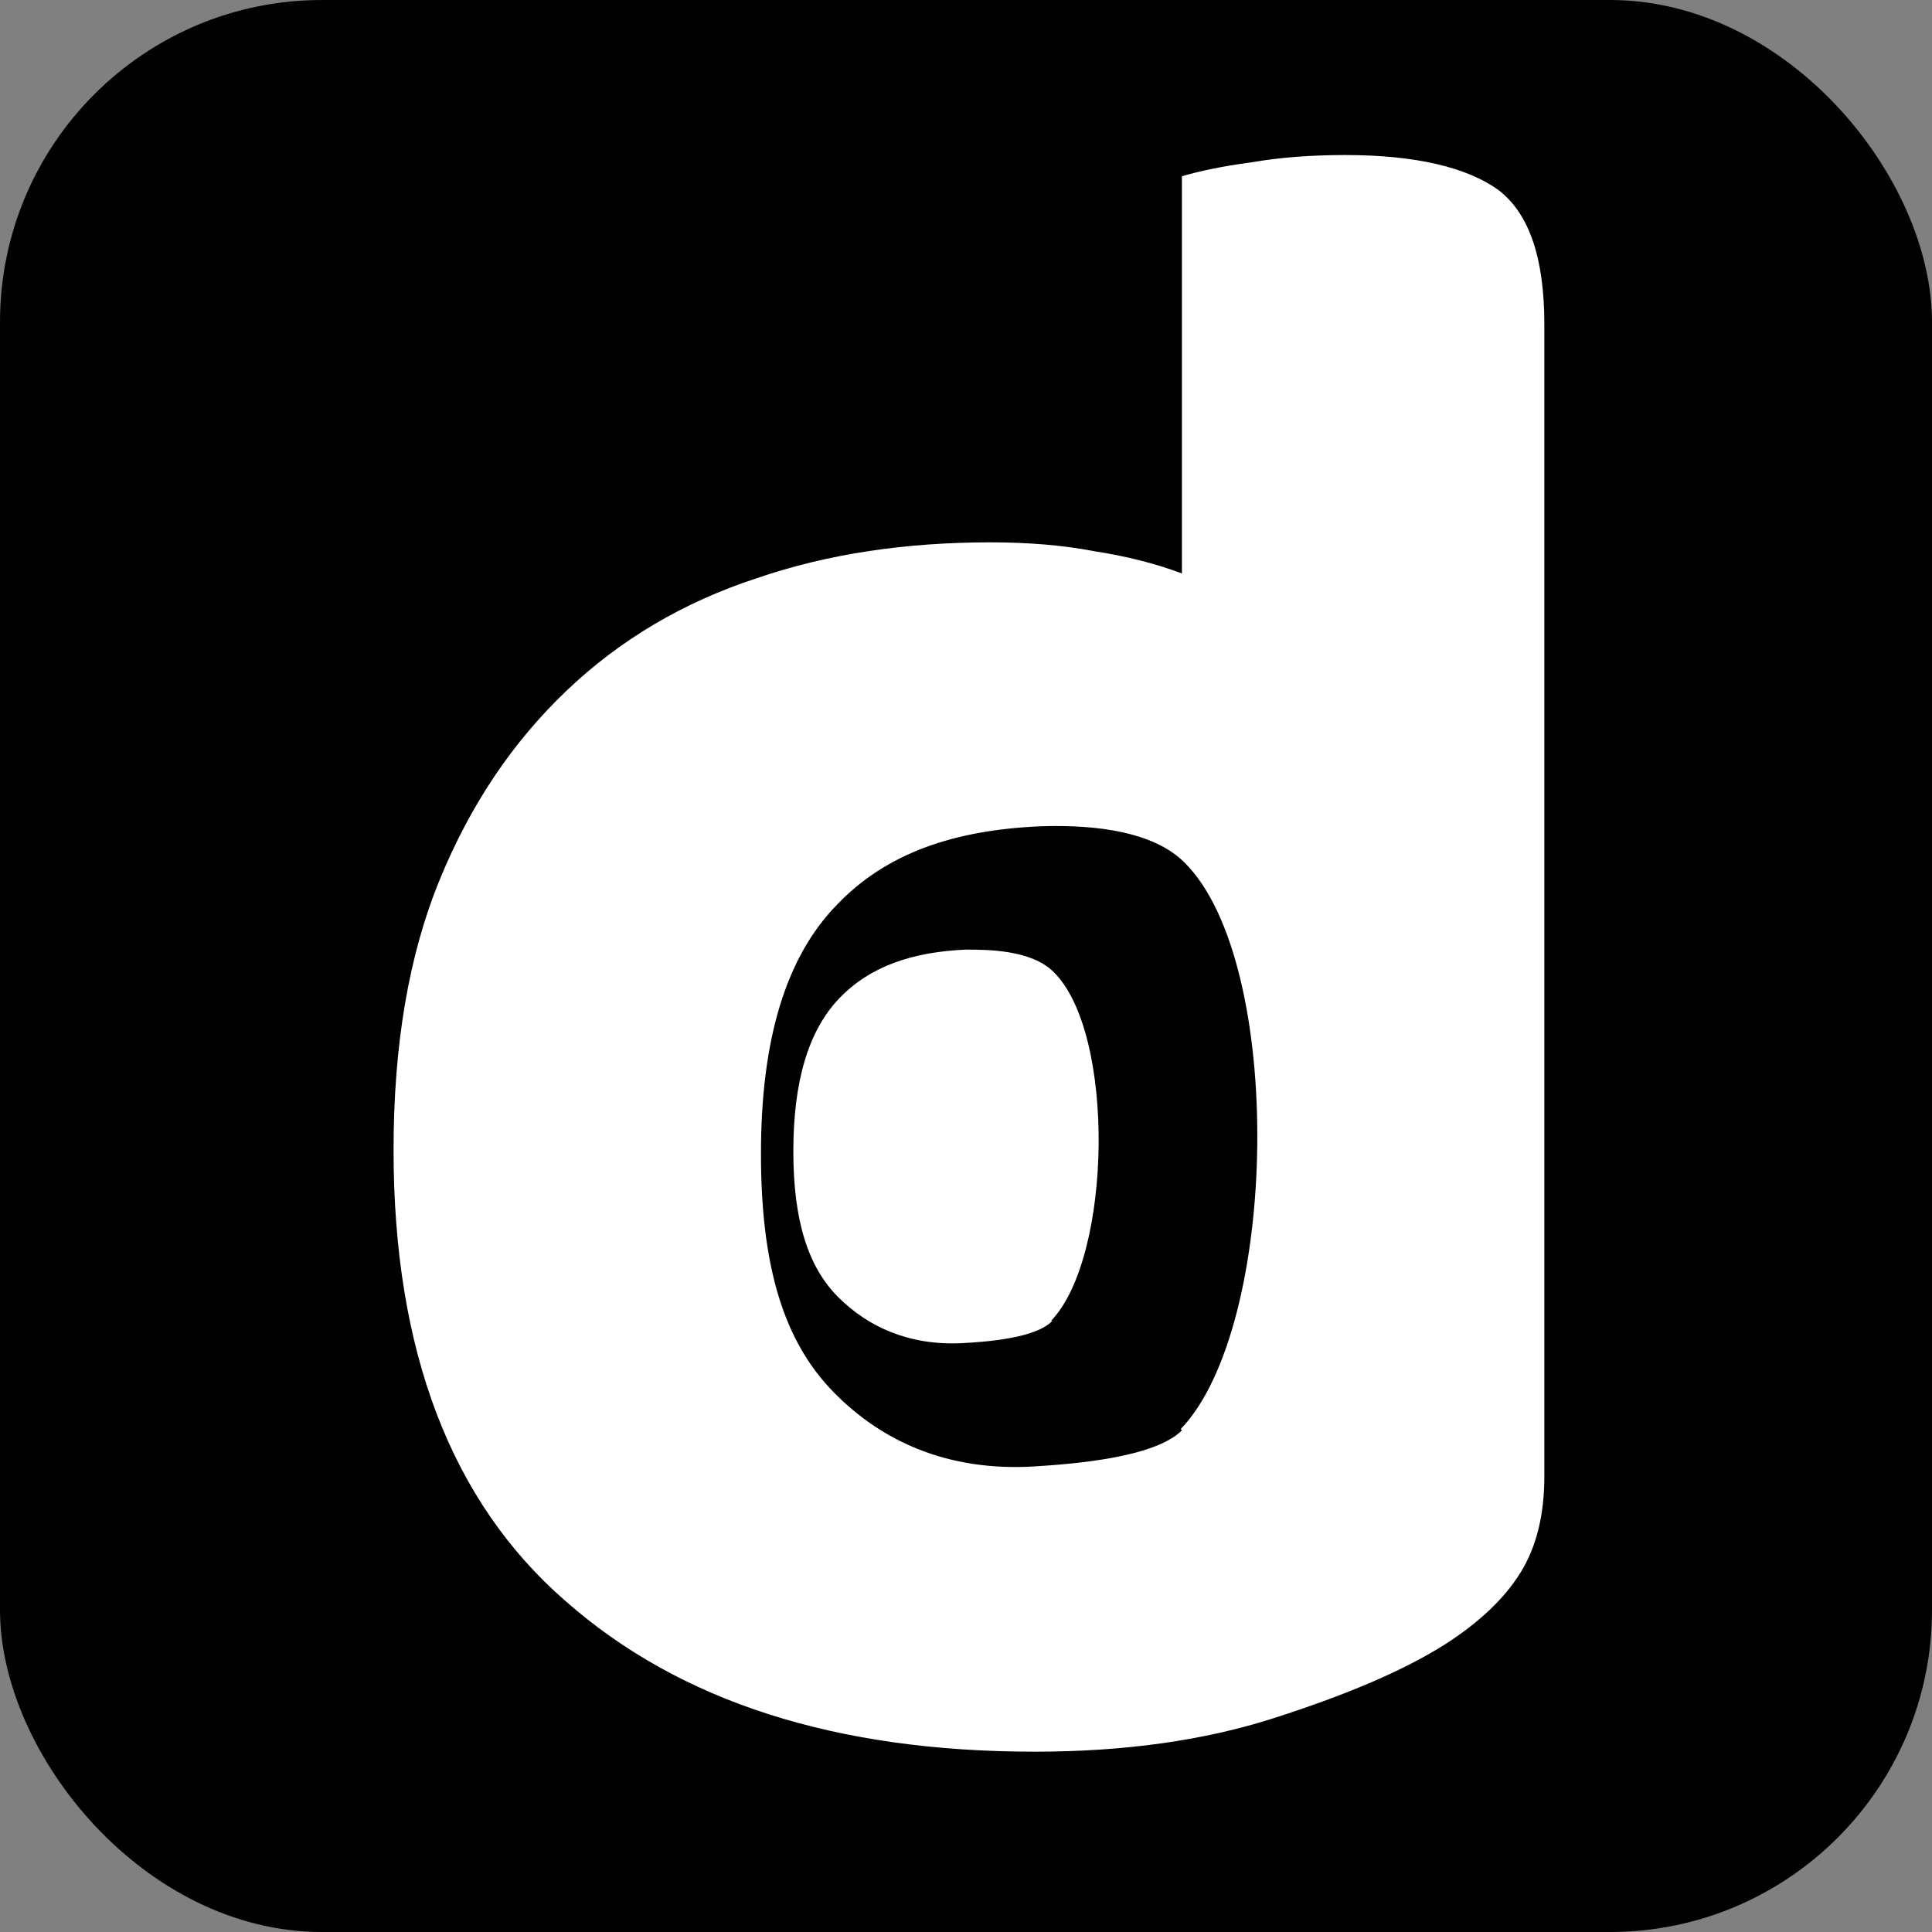 <svg width="180" height="180" viewBox="0 0 180 180" fill="none" xmlns="http://www.w3.org/2000/svg">
<rect x="0" y="0" width="180" height="180" fill="#808080" stroke="none"/>
<rect width="180" height="180" rx="30" fill="#010101"/>
<path fill-rule="evenodd" clip-rule="evenodd" d="M101.878 51.343C98.862 50.762 95.612 50.53 92.248 50.53C84.473 50.53 77.163 51.575 70.433 53.895C63.703 56.1 57.785 59.581 52.796 64.338C47.806 69.096 43.861 74.897 40.96 81.976C38.059 89.054 36.667 97.408 36.667 107.155C36.667 125.837 42.005 139.877 52.68 149.16C63.355 158.558 77.859 163.2 96.425 163.2C104.779 163.2 112.205 162.155 118.703 160.067C125.201 157.978 130.539 155.774 134.6 153.221C137.849 151.132 140.17 148.927 141.678 146.491C143.187 144.054 143.883 141.037 143.883 137.556V30.224C143.883 24.074 142.491 19.897 139.59 17.692C136.689 15.604 131.931 14.444 125.317 14.444C122.068 14.444 119.168 14.676 116.499 15.14C113.83 15.488 111.741 15.952 110.117 16.416V53.431C107.68 52.503 104.895 51.807 101.878 51.343ZM110.349 80.351C119.748 89.634 119.168 123.632 110.001 133.147L110.117 133.263C107.564 135.816 100.022 136.396 96.309 136.628C88.302 137.092 82.153 134.307 77.627 129.666C73.102 125.024 70.897 118.178 70.897 107.503C70.897 96.828 73.218 89.17 77.975 84.296C82.617 79.423 88.999 77.334 96.889 76.986C100.37 76.87 106.984 76.986 110.349 80.351Z" fill="white"/>
<path d="M97.933 123.052C103.619 117.134 103.967 96.248 98.165 90.562C96.077 88.474 92.016 88.474 89.927 88.474C85.053 88.706 81.108 89.982 78.207 92.999C75.306 96.016 73.914 100.773 73.914 107.271C73.914 113.769 75.306 118.062 78.091 120.847C80.876 123.632 84.705 125.372 89.579 125.14C91.899 125.024 96.541 124.676 98.049 123.052H97.933Z" fill="white"/>
</svg>
